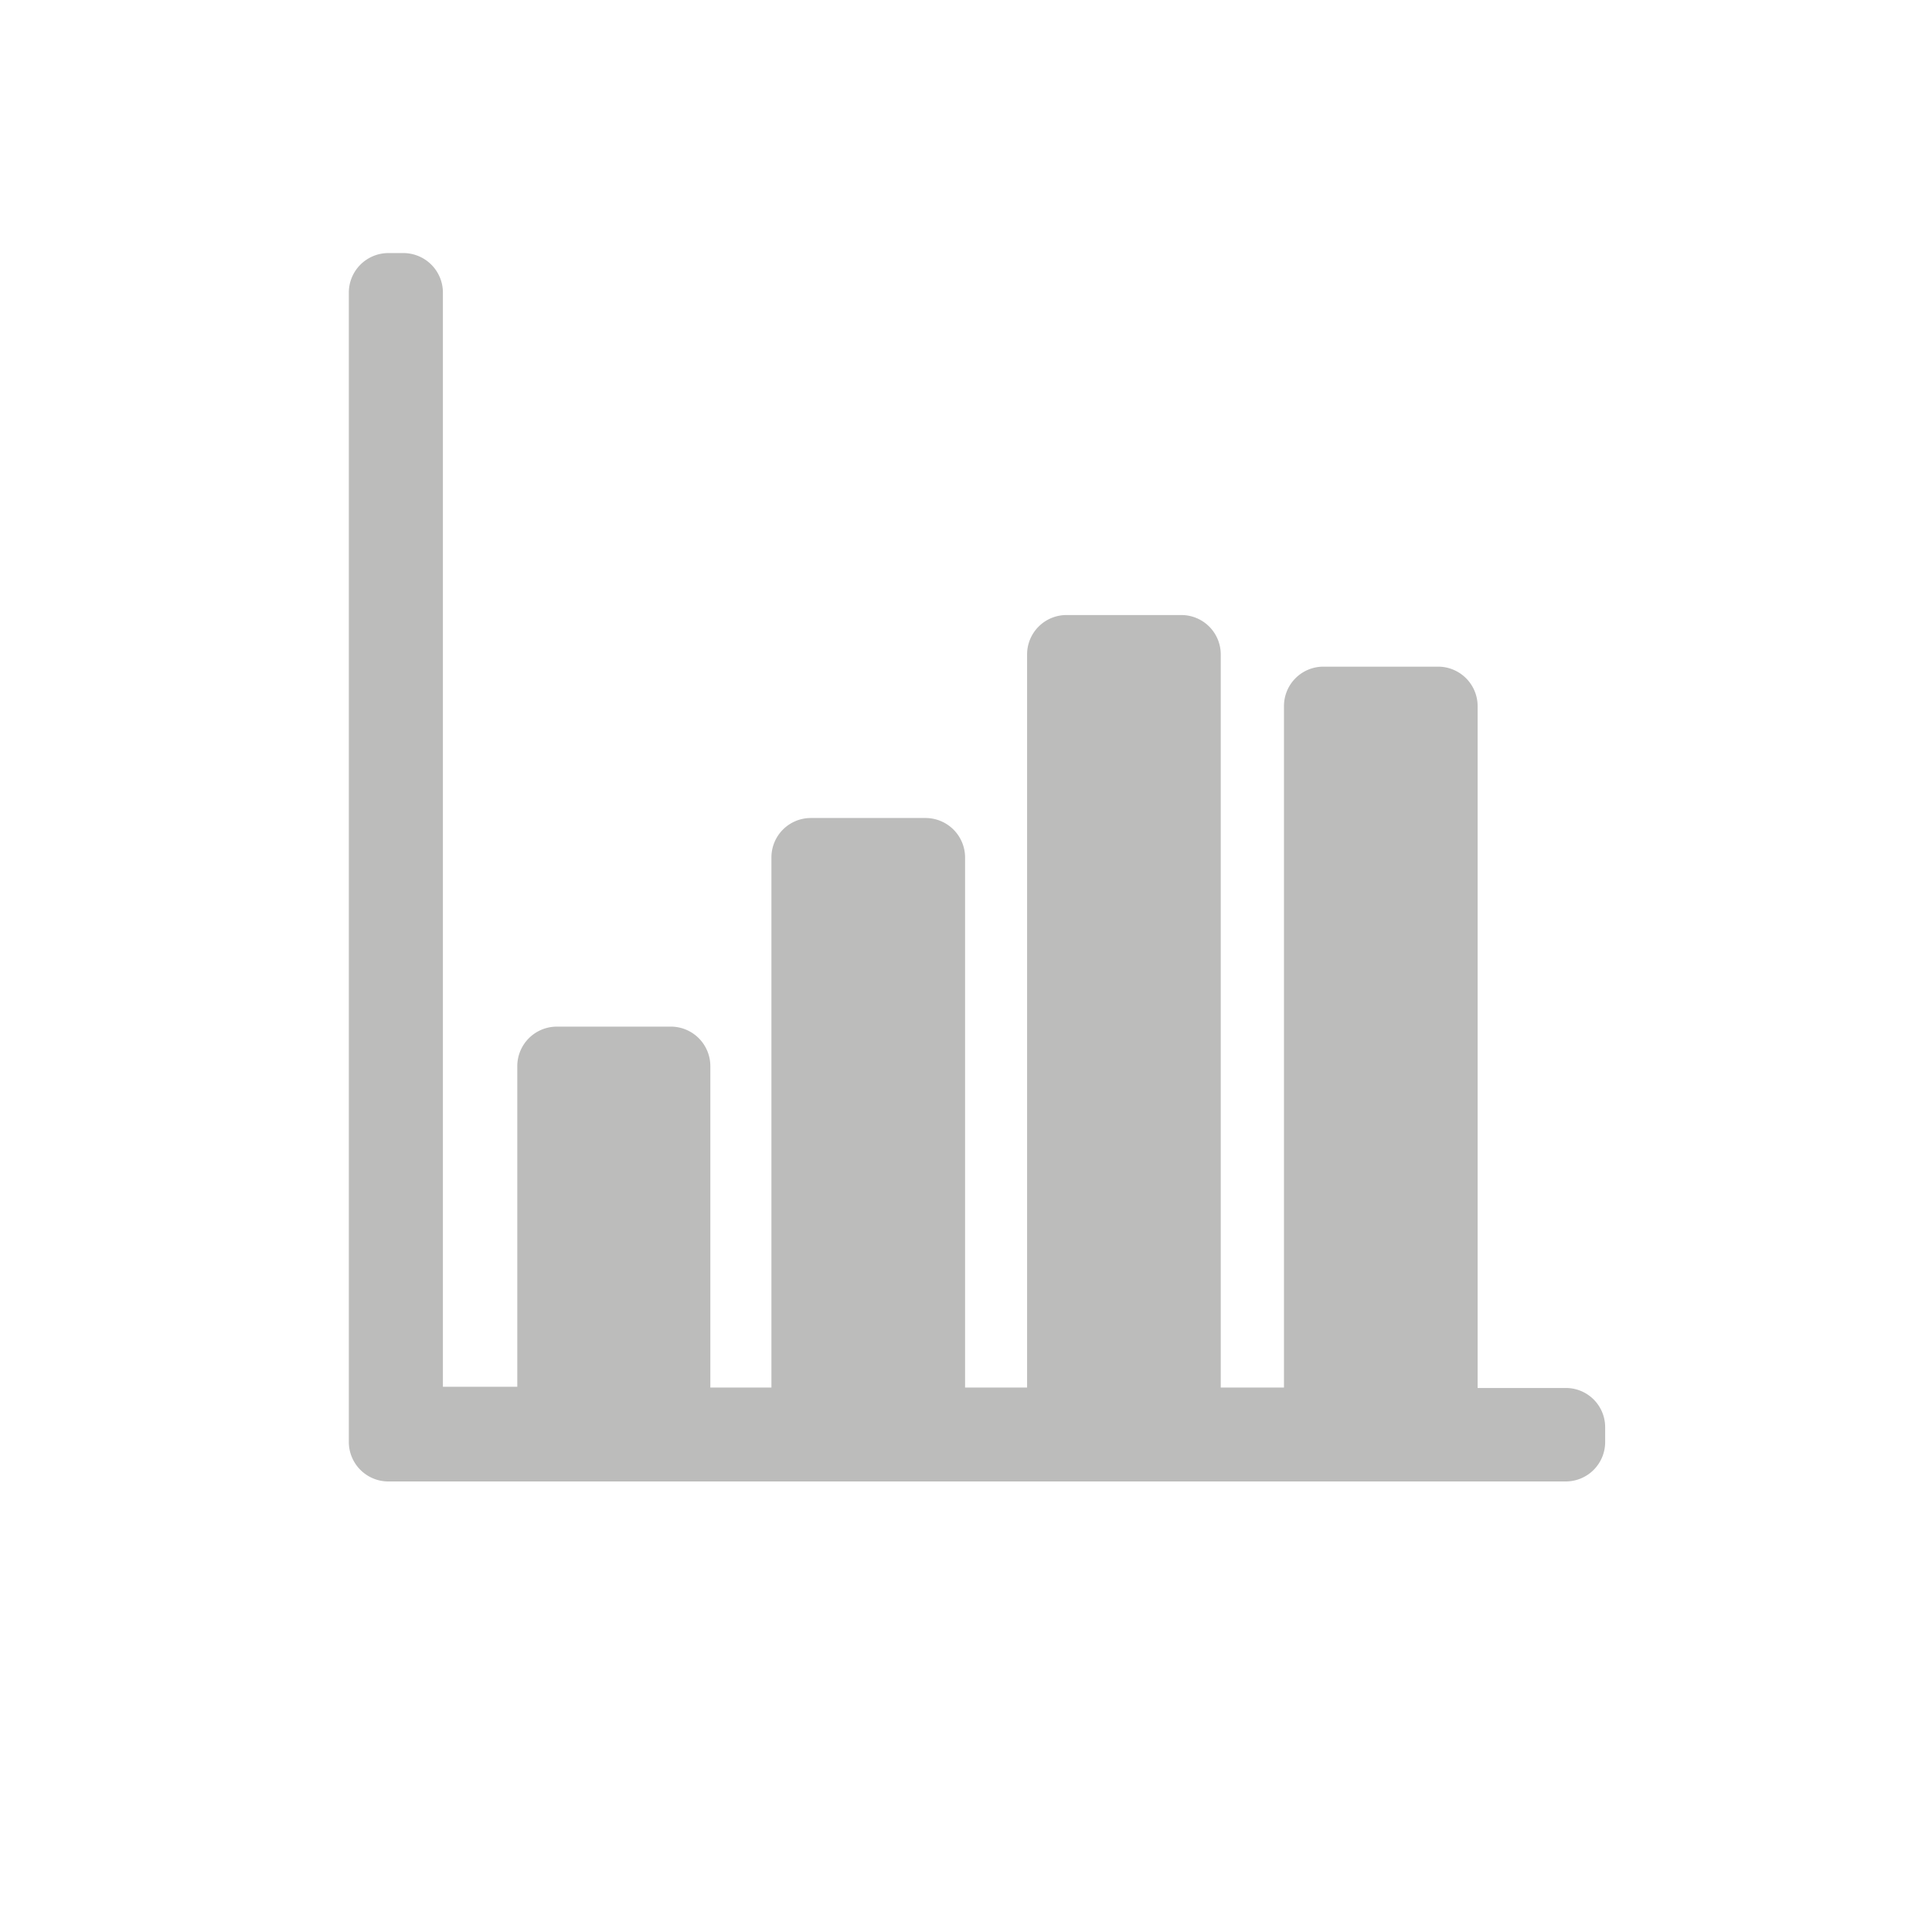 <svg id="e58b95bb-0937-40ca-a218-0889149dc02d" data-name="Statistik" xmlns="http://www.w3.org/2000/svg" viewBox="0 0 126.5 126.5"><defs><style>.eb3578e2-230a-4c66-a6cc-fe4bf22faf62{fill:#bcbcbb;}</style></defs><path class="eb3578e2-230a-4c66-a6cc-fe4bf22faf62" d="M105.1,94.46v-1a2.57,2.57,0,0,0-2.58-2.58H96.75V46.23a2.59,2.59,0,0,0-2.58-2.58H86.65a2.58,2.58,0,0,0-2.58,2.58V90.85H79.93v-48a2.58,2.58,0,0,0-2.58-2.58H69.83a2.58,2.58,0,0,0-2.58,2.58v48H63.19V56.14a2.59,2.59,0,0,0-2.58-2.58H53.09a2.58,2.58,0,0,0-2.58,2.58V90.85h-4v-21A2.59,2.59,0,0,0,44,67.22H36.45a2.59,2.59,0,0,0-2.58,2.58v21H29V19.15a2.59,2.59,0,0,0-2.58-2.58h-1a2.59,2.59,0,0,0-2.58,2.58V94.46A2.59,2.59,0,0,0,25.36,97h77.16a2.58,2.58,0,0,0,2.58-2.58Zm0,0"/></svg>